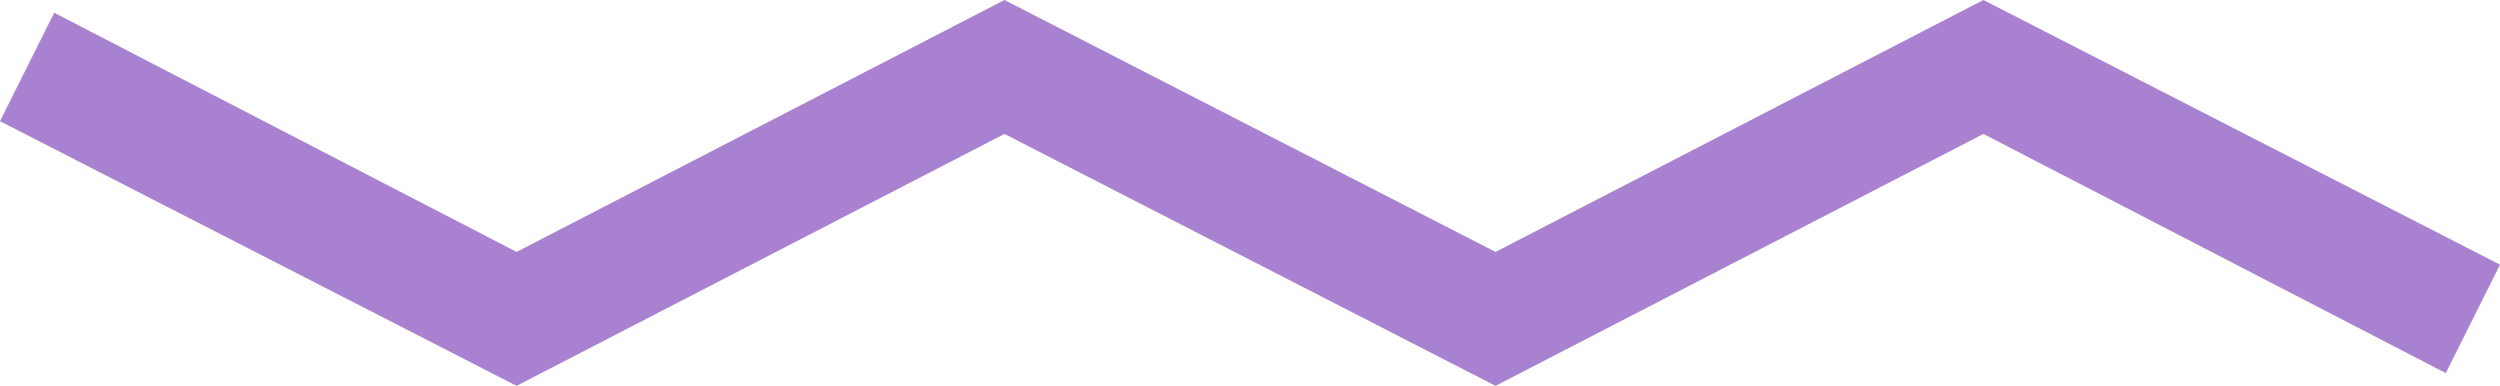 <svg version="1.1" id="jr-zigzag-gold-Layer_1" xmlns="http://www.w3.org/2000/svg" xmlns:xlink="http://www.w3.org/1999/xlink" x="0px" y="0px"
	 viewBox="0 0 78.4 12.1" style="enable-background:new 0 0 78.4 12.1;" xml:space="preserve">
<style type="text/css">
	.jr-zigzag-gold-st0{fill:#A882D1;}
</style>
<polygon class="jr-zigzag-gold-st0" points="62.2,0 46.9,7.9 31.5,0 16.2,7.9 1.7,0.4 0,3.8 16.2,12.1 31.5,4.2 46.9,12.1 62.2,4.2 76.7,11.7 
	78.4,8.3 "/>
</svg>
